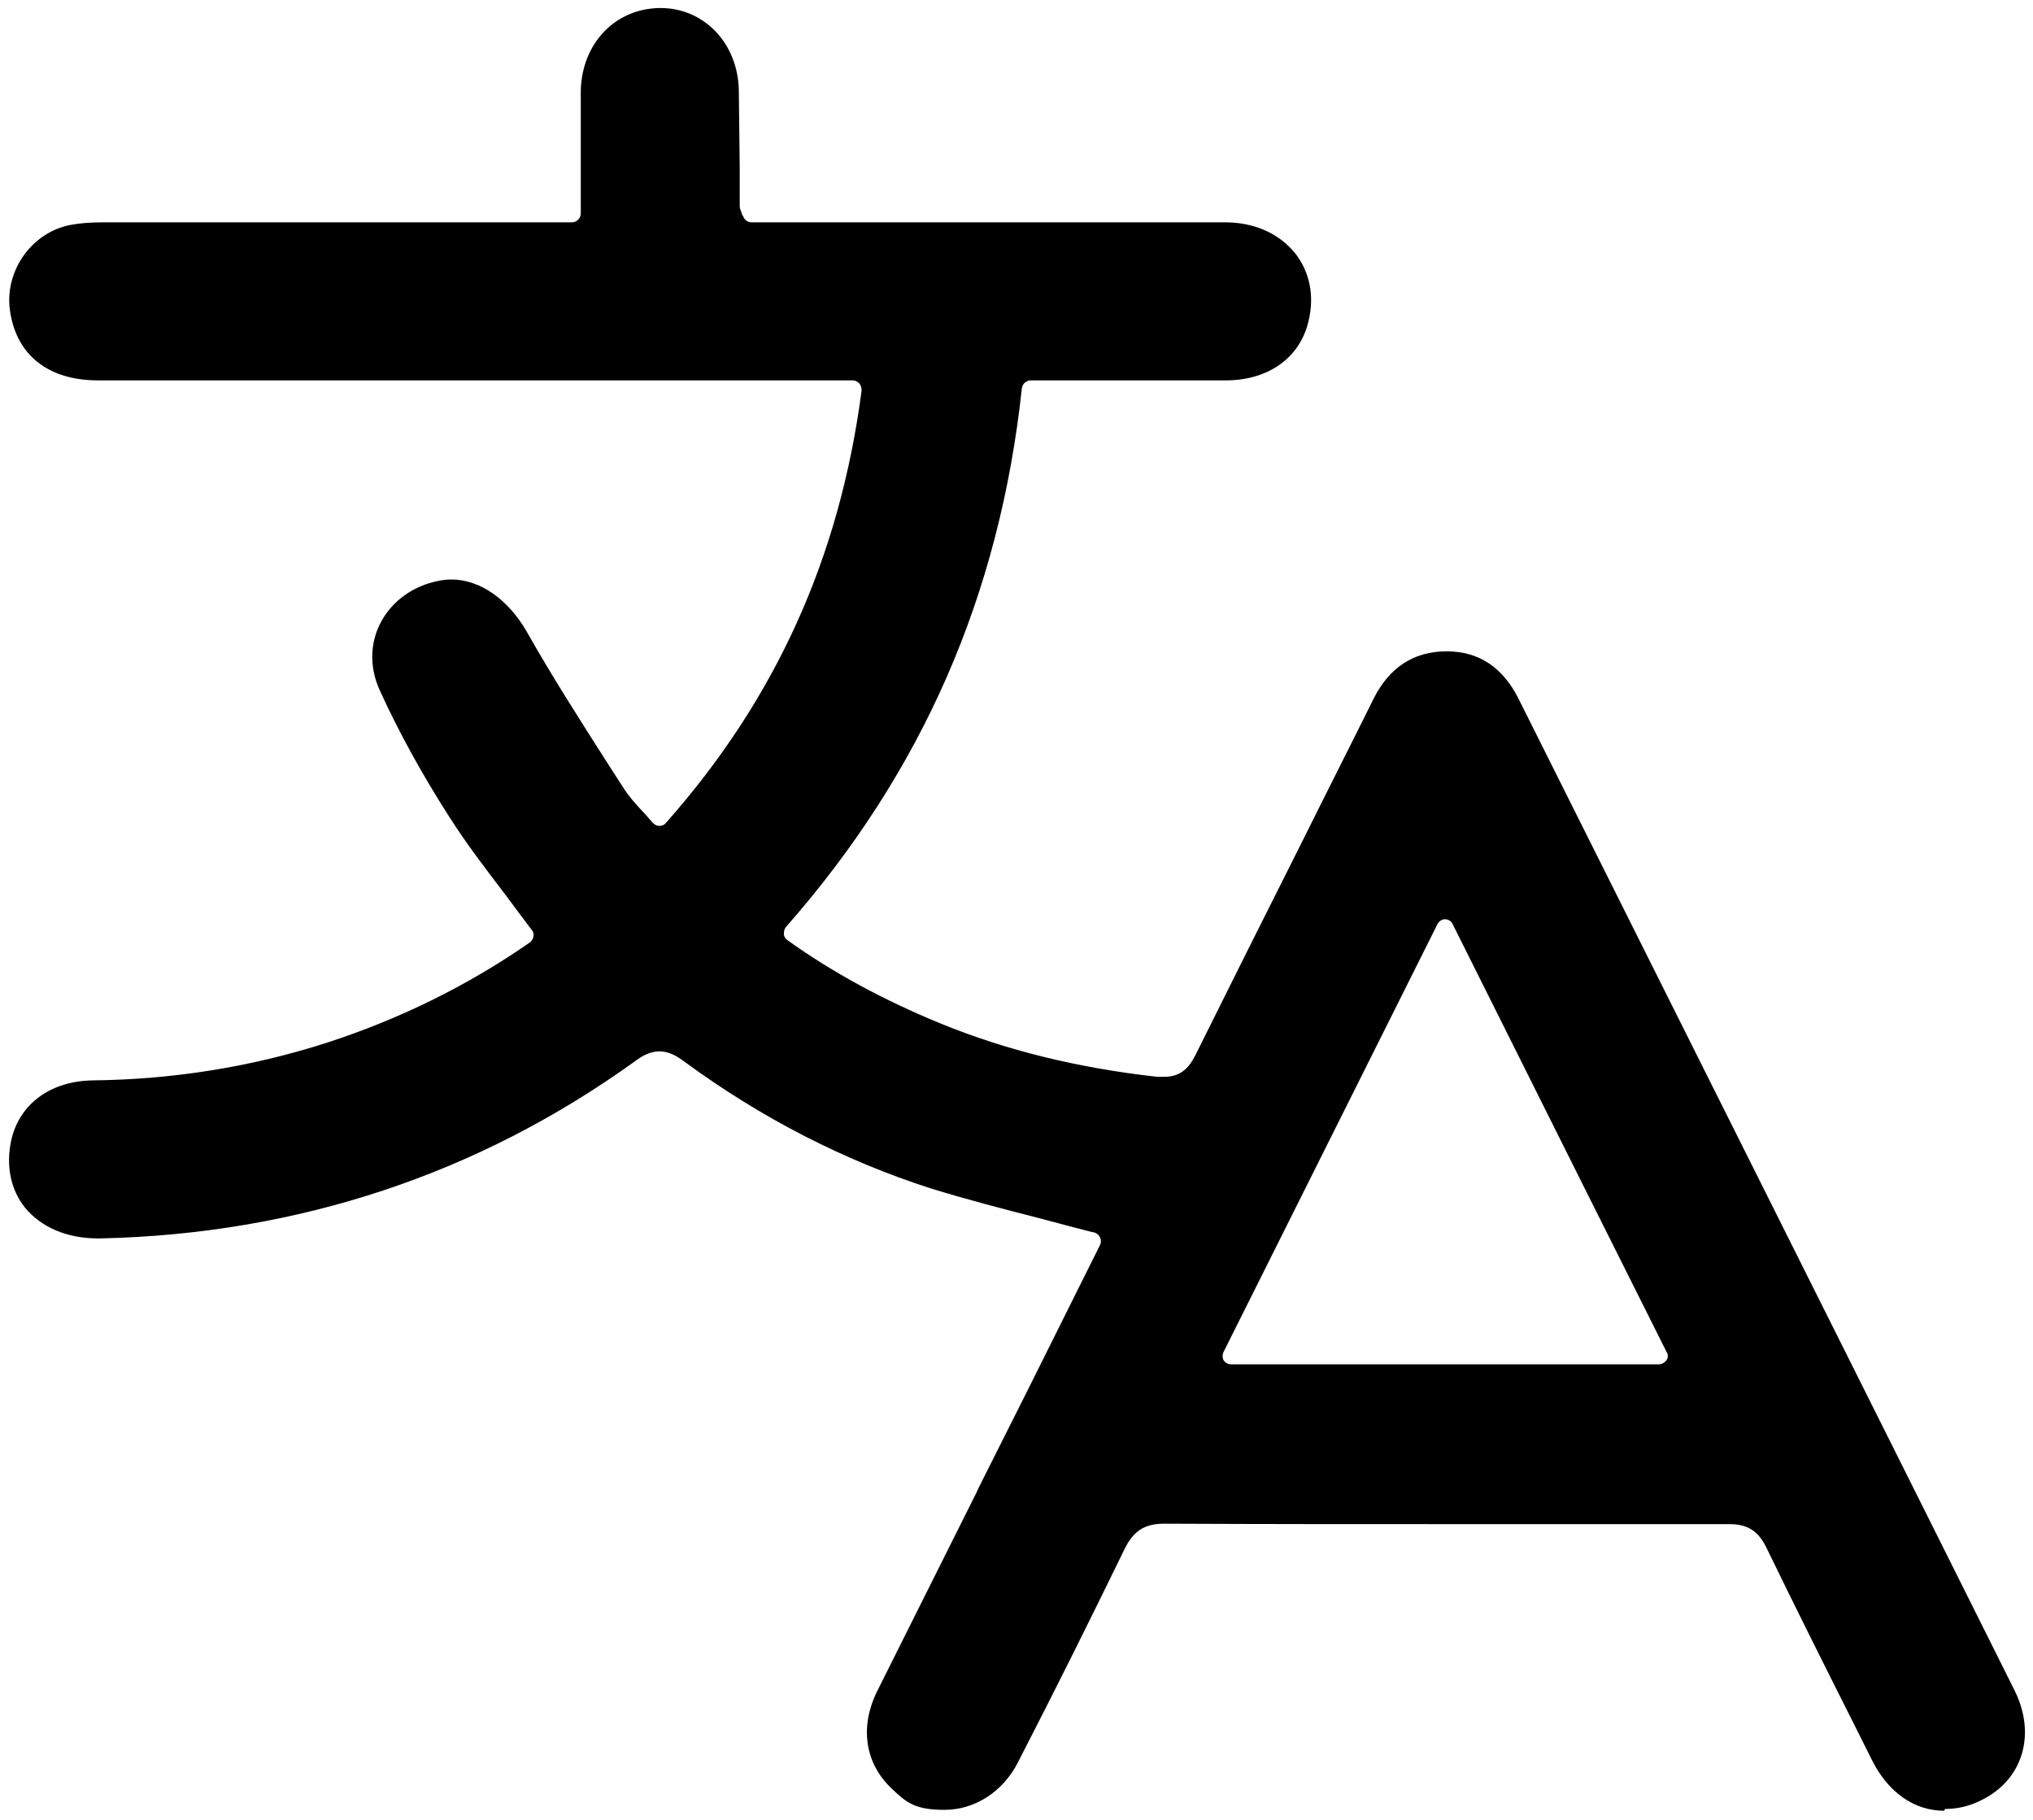 <?xml version="1.0" encoding="UTF-8"?>
<svg xmlns="http://www.w3.org/2000/svg" version="1.1" viewBox="0 0 455.4 407.6">
  <!-- Generator: Adobe Illustrator 28.7.1, SVG Export Plug-In . SVG Version: 1.2.0 Build 142)  -->
  <g>
    <g id="_レイヤー_1" data-name="レイヤー_1">
      <g id="_レイヤー_2">
        <g id="_レイヤー_1-2">
          <path d="M435.5,405.6c-6.7,0-12.5-4.1-16.1-11.2l-4.3-8.6c-6.5-12.9-13.1-26.1-19.5-39.3-1.8-3.6-4.2-5.1-8.2-5.1-22.6,0-43.3,0-63.3,0s-43,0-63.3-.1c-4.4,0-6.9,1.6-8.9,5.7-7.5,15.4-15.5,31.5-23.9,47.8-3.3,6.5-9.6,10.6-16.4,10.6s-8.6-1.7-11.9-4.8c-6-5.7-7.2-13.9-3.1-22,7.4-14.8,14.9-29.8,22.2-44.4l.4-.9c3.6-7.1,7.1-14.2,10.7-21.3,4.6-9.2,16.5-33.1,16.5-33.1.4-.8.2-1.7-.4-2.3-.3-.3-.7-.5-1.1-.6,0,0-.1,0-.2,0-3.9-1-7.7-2-11.4-3-8.6-2.2-16.7-4.3-24.8-6.8-19.3-6.2-37.9-15.7-55.2-28.4-1.6-1.2-3.4-2.3-5.6-2.3s-4.1,1.2-5.3,2.1c-35.2,25.4-75.6,38.8-119.8,39.8-.2,0-.4,0-.7,0-6.9,0-12.7-2.5-16.3-6.9-3.2-4-4.3-9.3-3.1-15,1.8-8.2,8.8-13.4,18.4-13.5,17.8-.2,35.4-3,52.2-8.4,16.1-5.2,31.5-12.7,45.6-22.5.4-.3.7-.8.8-1.3s0-1.1-.4-1.5c-2-2.7-4-5.3-5.9-7.9-4.5-5.9-8.8-11.5-12.6-17.5-6.1-9.5-11.3-19-15.5-28.2-2.3-5-2.3-10.4.1-15.1,2.5-4.9,7.3-8.4,13.1-9.5.9-.2,1.9-.3,2.8-.3,6.4,0,12.7,4.4,16.9,11.7,5.6,9.9,11.8,19.6,17.8,29,1.3,2,2.5,3.9,3.8,5.9,1.2,1.9,2.7,3.6,4.3,5.3.8.8,1.5,1.7,2.3,2.6.4.4.9.7,1.5.7.6,0,1.1-.2,1.5-.7,24.6-27.8,38.9-59.4,43.8-96.8,0-.6-.1-1.1-.5-1.6-.4-.4-.9-.7-1.5-.7h-88.8c-26.8,0-53.5,0-80.3,0-11.2,0-18.4-5.8-19.7-15.9-1.1-8.7,4.9-17.2,13.5-18.9,2.1-.4,4.4-.6,7.6-.6,22,0,43.9,0,65.9,0h38.9c1.1,0,2-.9,2-2v-17.2c0-1,0-2,0-3v-.2c0-2.2,0-4.8,0-7.2.3-10.6,7.8-18.3,17.7-18.4h.2c9.7,0,17.3,7.9,17.5,18.4.1,5.7.1,11.5.2,17.1h0c0,3,0,5.9,0,8.8,0,.6.2,1,.4,1.5,0,.3.2.5.4.9.3.8,1,1.3,1.9,1.3,0,0,51.9,0,61.2,0,14.9,0,29.9,0,44.8,0,6.6,0,12.1,2.5,15.7,6.9,3.3,4.2,4.4,9.6,3,15.3-1.9,8.1-8.9,13.1-18.2,13.2-4.4,0-9.2,0-15,0s-7.3,0-11,0h-1.1c-3.6,0-7.3,0-10.9,0h-6c-1,0-1.9.8-2,1.8-5,46.4-22.3,85.9-52.8,120.6-.4.4-.5,1-.5,1.6,0,.6.4,1.1.8,1.4,10.2,7.3,21.5,13.4,34.4,18.7,14.7,6,30.6,9.9,48.4,11.9.6,0,1.1,0,1.6,0,4,0,5.7-2.4,6.9-4.7,8-16.1,16.1-32.3,24-48,5.3-10.7,10.7-21.3,16-32,3.5-7,9-10.6,16.3-10.6h.1c7.2,0,12.5,3.6,16,10.5,20.5,41,41,81.9,61.5,122.9l2.7,5.4c15.7,31.3,31.3,62.6,46.9,93.8,5,9.9,2,20.1-7.3,24.7-2.7,1.4-5.5,2-8.2,2s0,0,0,0ZM323.8,205.9c-.8,0-1.4.4-1.8,1.1l-47.9,95.8c-.3.6-.3,1.4,0,1.9.4.6,1,.9,1.7.9h95.8c.7,0,1.3-.4,1.7-.9.4-.6.4-1.3,0-1.9,0,0-32.9-65.7-47.9-95.8-.3-.7-1-1.1-1.8-1.1h0Z"/>
        </g>
      </g>
    </g>
  </g>
</svg>
